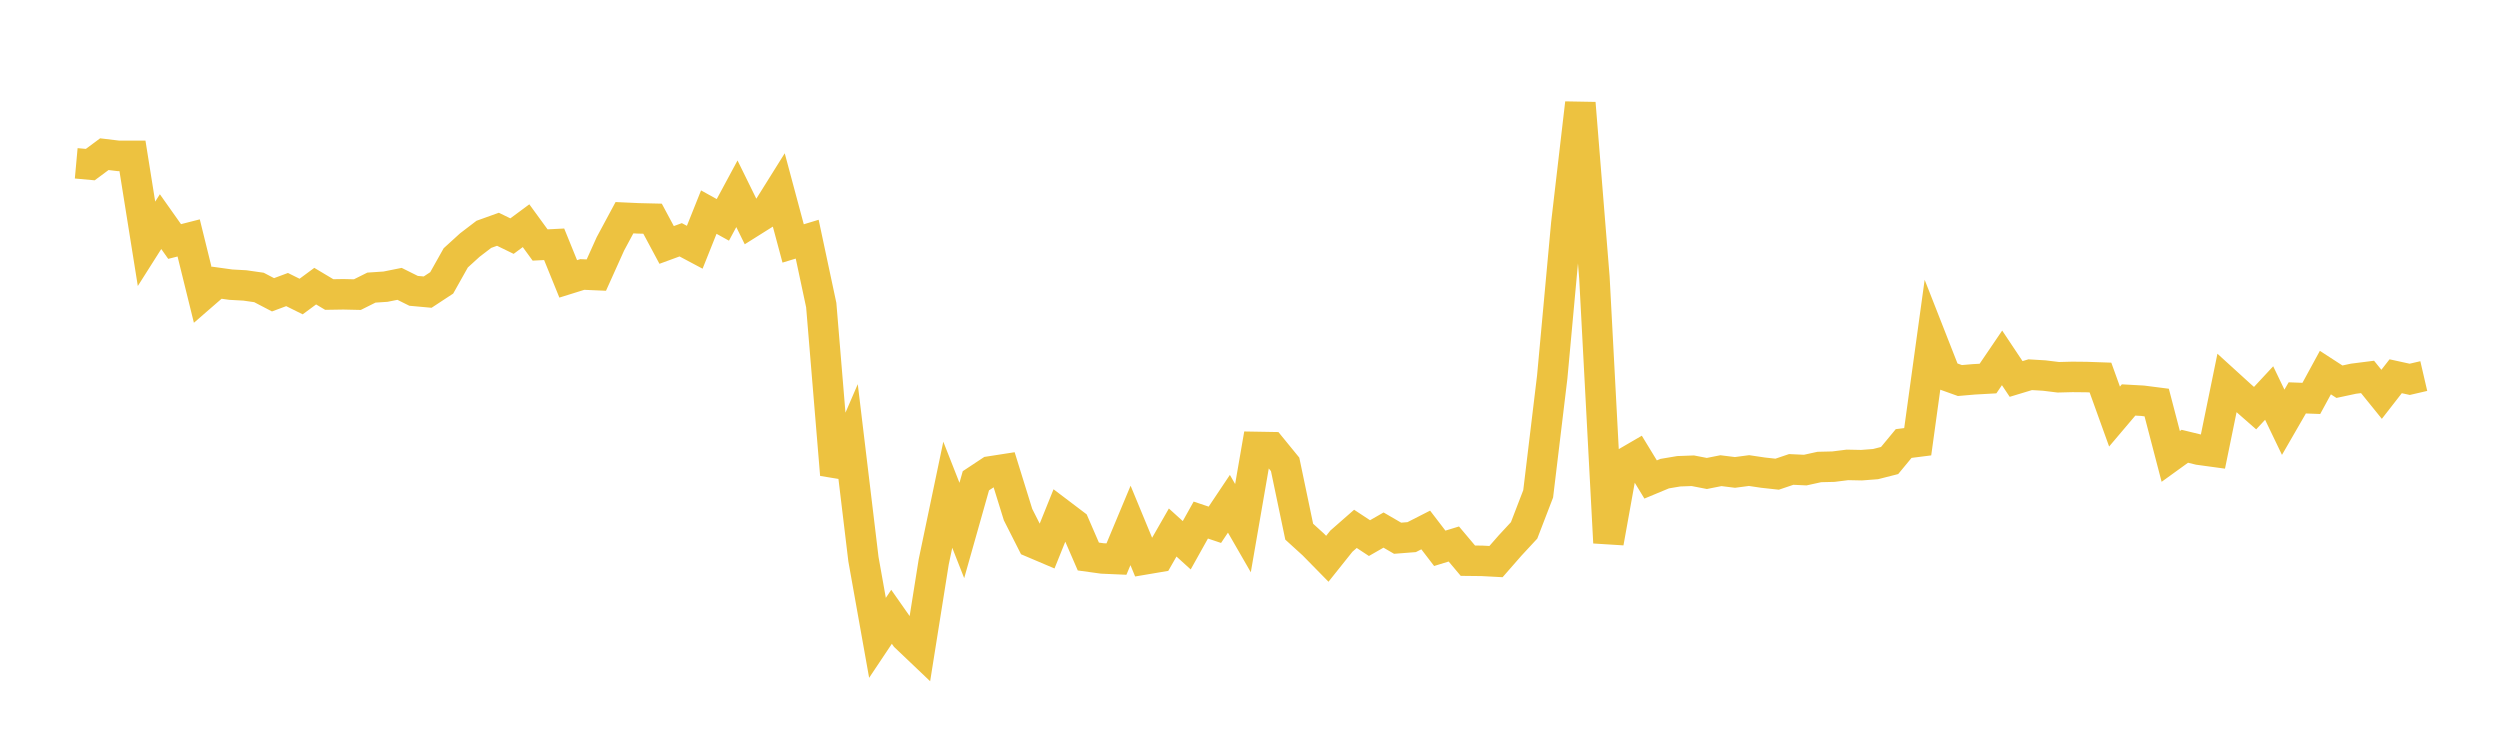 <svg width="164" height="48" xmlns="http://www.w3.org/2000/svg" xmlns:xlink="http://www.w3.org/1999/xlink"><path fill="none" stroke="rgb(237,194,64)" stroke-width="2" d="M5,10.714L5.922,10.798L6.844,10.114L7.766,10.225L8.689,10.223L9.611,15.994L10.533,14.539L11.455,15.843L12.377,15.608L13.299,19.347L14.222,18.546L15.144,18.674L16.066,18.725L16.988,18.857L17.91,19.338L18.832,18.995L19.754,19.453L20.677,18.771L21.599,19.321L22.521,19.306L23.443,19.327L24.365,18.867L25.287,18.806L26.21,18.621L27.132,19.079L28.054,19.163L28.976,18.557L29.898,16.915L30.82,16.076L31.743,15.371L32.665,15.04L33.587,15.489L34.509,14.806L35.431,16.072L36.353,16.025L37.275,18.294L38.198,18.006L39.12,18.046L40.042,15.998L40.964,14.282L41.886,14.324L42.808,14.346L43.731,16.068L44.653,15.73L45.575,16.22L46.497,13.914L47.419,14.424L48.341,12.711L49.263,14.587L50.186,14.007L51.108,12.533L52.03,15.97L52.952,15.69L53.874,20.015L54.796,31.138L55.719,29L56.641,36.678L57.563,41.843L58.485,40.462L59.407,41.777L60.329,42.654L61.251,36.863L62.174,32.454L63.096,34.799L64.018,31.539L64.94,30.929L65.862,30.786L66.784,33.758L67.707,35.581L68.629,35.973L69.551,33.683L70.473,34.381L71.395,36.508L72.317,36.635L73.24,36.675L74.162,34.468L75.084,36.698L76.006,36.542L76.928,34.933L77.85,35.769L78.772,34.116L79.695,34.426L80.617,33.047L81.539,34.647L82.461,29.319L83.383,29.335L84.305,30.464L85.228,34.878L86.15,35.717L87.072,36.656L87.994,35.501L88.916,34.693L89.838,35.3L90.76,34.772L91.683,35.308L92.605,35.236L93.527,34.766L94.449,35.969L95.371,35.686L96.293,36.781L97.216,36.791L98.138,36.84L99.06,35.787L99.982,34.792L100.904,32.396L101.826,24.732L102.749,14.679L103.671,6.765L104.593,18.208L105.515,35.6L106.437,30.476L107.359,29.94L108.281,31.454L109.204,31.07L110.126,30.915L111.048,30.881L111.97,31.059L112.892,30.876L113.814,30.991L114.737,30.869L115.659,31.006L116.581,31.107L117.503,30.795L118.425,30.838L119.347,30.635L120.269,30.613L121.192,30.497L122.114,30.516L123.036,30.445L123.958,30.21L124.88,29.095L125.802,28.978L126.725,22.283L127.647,24.633L128.569,24.963L129.491,24.884L130.413,24.833L131.335,23.476L132.257,24.86L133.18,24.581L134.102,24.636L135.024,24.749L135.946,24.725L136.868,24.734L137.79,24.766L138.713,27.326L139.635,26.238L140.557,26.289L141.479,26.407L142.401,29.941L143.323,29.275L144.246,29.5L145.168,29.626L146.09,25.127L147.012,25.966L147.934,26.774L148.856,25.782L149.778,27.7L150.701,26.101L151.623,26.136L152.545,24.442L153.467,25.04L154.389,24.843L155.311,24.726L156.234,25.867L157.156,24.682L158.078,24.884L159,24.67"></path></svg>